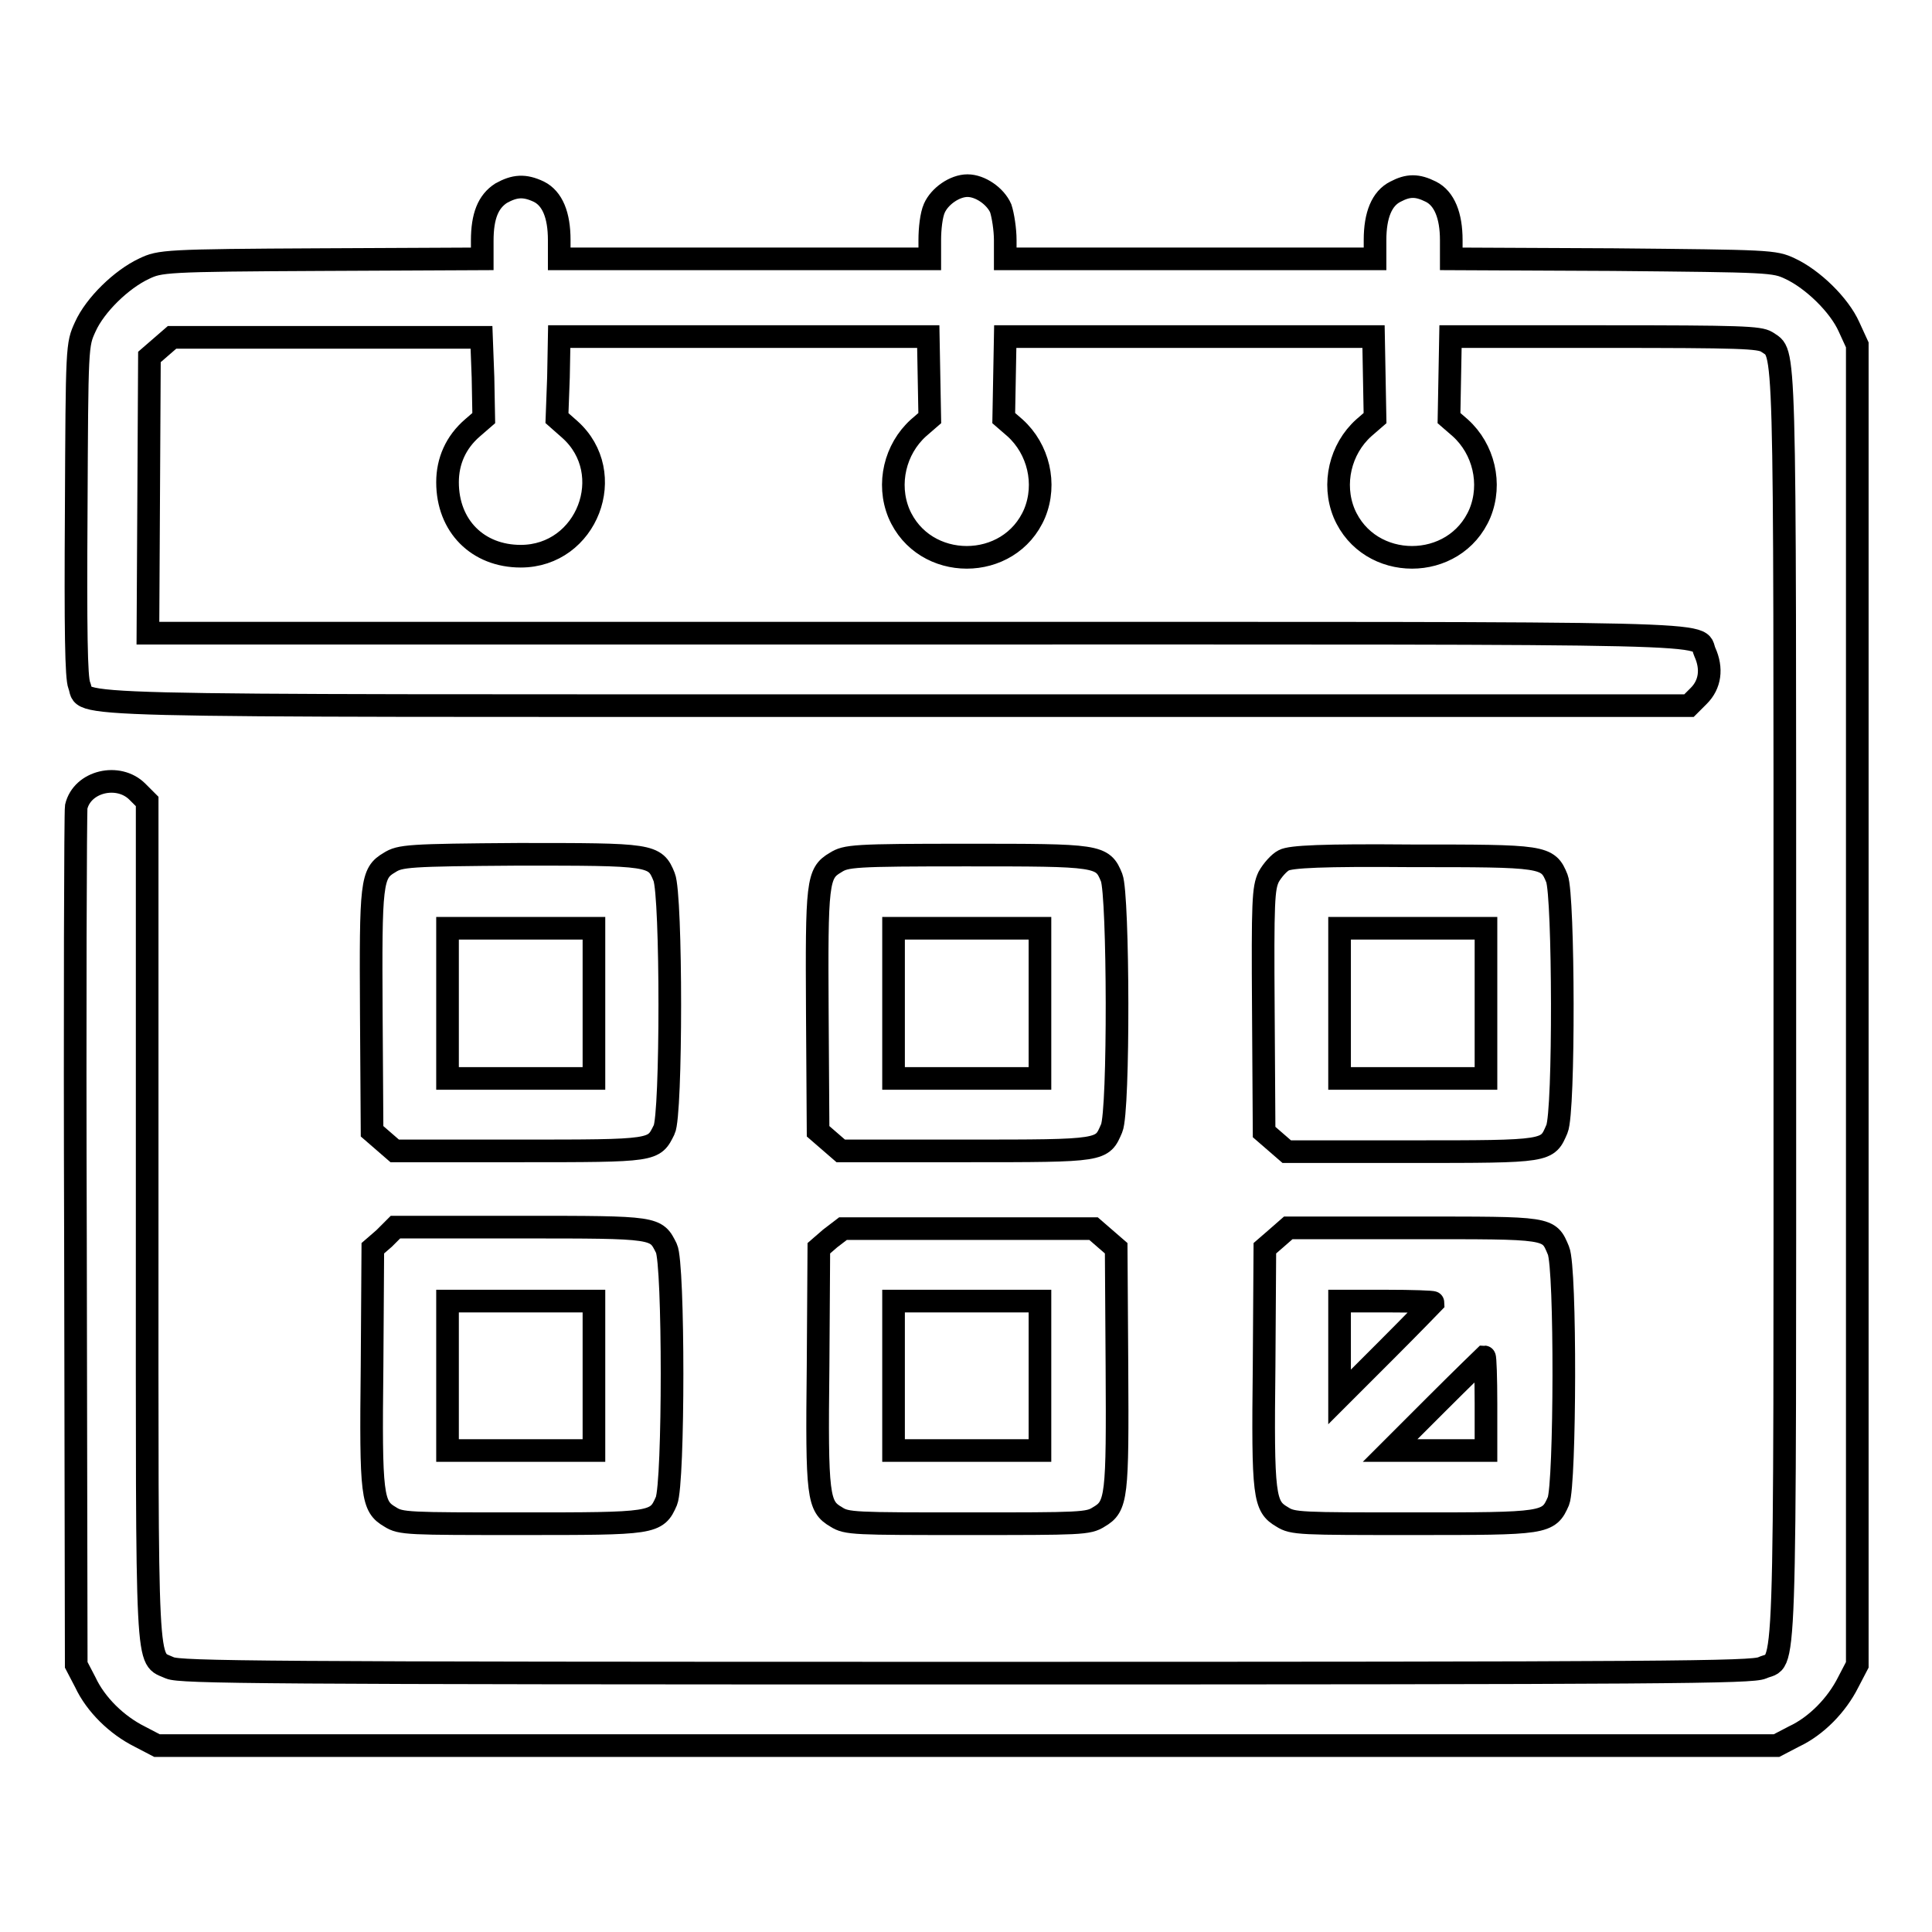 <?xml version="1.0" encoding="utf-8"?>
<!-- Svg Vector Icons : http://www.onlinewebfonts.com/icon -->
<!DOCTYPE svg PUBLIC "-//W3C//DTD SVG 1.1//EN" "http://www.w3.org/Graphics/SVG/1.1/DTD/svg11.dtd">
<svg version="1.1" xmlns="http://www.w3.org/2000/svg" xmlns:xlink="http://www.w3.org/1999/xlink" x="0px" y="0px" viewBox="0 0 256 256" enable-background="new 0 0 256 256" xml:space="preserve">
<g><g><g><path stroke-width="3" fill-opacity="0" stroke="#000000"  d="M66.4,25.6c-1.7,1.1-2.5,3-2.5,6.3v2.4l-21.3,0.1c-20.8,0.1-21.4,0.2-23.5,1.2c-3,1.4-6.5,4.8-7.8,7.7c-1.1,2.4-1.1,2.4-1.2,24.3c-0.1,16,0,22.2,0.4,23.2c1.2,2.9-6.7,2.7,108.2,2.7h105.1l1.3-1.3c1.5-1.5,1.8-3.6,0.8-5.8c-1.2-2.7,5.9-2.5-104.7-2.5H19.6l0.1-18.3l0.1-18.3l1.5-1.3l1.5-1.3h20.5h20.5L64,50l0.1,5.4l-1.5,1.3c-2.2,1.9-3.3,4.4-3.3,7.2c0,5.8,4,9.8,9.7,9.8c8.8,0,13-11,6.5-16.8l-1.7-1.5L74,50l0.1-5.4h24.4H123l0.1,5.4l0.1,5.4l-1.5,1.3c-3.1,2.8-4.2,7.4-2.6,11.3c3.3,7.8,14.7,7.8,18,0c1.6-3.9,0.5-8.5-2.6-11.3l-1.5-1.3l0.1-5.4l0.1-5.4h24.4H182l0.1,5.4l0.1,5.4l-1.5,1.3c-3.1,2.8-4.2,7.4-2.6,11.3c3.3,7.8,14.7,7.8,18,0c1.6-3.9,0.5-8.5-2.6-11.3l-1.5-1.3l0.1-5.4l0.1-5.4h20.4c18.1,0,20.5,0.1,21.5,0.7c2.5,1.8,2.4-2.8,2.4,87.9c0,93.2,0.2,86.3-3,87.8c-1.4,0.6-11.8,0.7-105.5,0.7c-93.7,0-104.1-0.1-105.5-0.7c-3.2-1.5-3,2.2-3-59.3v-55.5l-1.3-1.3c-2.5-2.5-7.3-1.4-8.1,2c-0.1,0.6-0.2,26.4-0.1,57.4l0.1,56.3l1.2,2.3c1.4,3,4.2,5.7,7.2,7.2l2.3,1.2h107.3h107.3l2.3-1.2c3-1.4,5.7-4.2,7.2-7.2l1.2-2.3v-87.5V45.7l-1.1-2.4c-1.3-2.9-4.8-6.3-7.8-7.7c-2.1-1-2.7-1-23.5-1.2l-21.4-0.1v-2.5c0-3.2-0.9-5.5-2.7-6.4c-1.8-0.9-3-0.9-4.7,0c-1.8,0.9-2.7,3.1-2.7,6.4v2.5h-24.5h-24.5v-2.5c0-1.4-0.3-3.3-0.6-4.2c-0.7-1.6-2.7-3-4.4-3c-1.7,0-3.7,1.4-4.4,3c-0.4,0.9-0.6,2.7-0.6,4.2v2.5H98.6H74.1v-2.5c0-3.3-0.9-5.5-2.7-6.4C69.5,24.5,68.2,24.6,66.4,25.6z"/><path stroke-width="3" fill-opacity="0" stroke="#000000"  d="M51.6,114.3c-2.4,1.4-2.5,2.6-2.4,20l0.1,15.6l1.5,1.3l1.5,1.3h16.5c18.1,0,17.8,0,19.2-2.8c1-1.9,1-31.1,0-33.5c-1.2-3-1.7-3-19.3-3C54.1,113.3,53,113.4,51.6,114.3z M78.7,133v9.9H69h-9.7V133V123H69h9.7V133z"/><path stroke-width="3" fill-opacity="0" stroke="#000000"  d="M110.7,114.3c-2.4,1.4-2.5,2.6-2.4,20l0.1,15.6l1.5,1.3l1.5,1.3H128c18.3,0,18,0,19.3-3c1-2.3,0.9-30.9,0-33.2c-1.2-3-1.7-3-19.3-3C113.1,113.3,112.1,113.4,110.7,114.3z M137.8,133v9.9h-9.7h-9.7V133V123h9.7h9.7V133z"/><path stroke-width="3" fill-opacity="0" stroke="#000000"  d="M170.1,114c-0.6,0.3-1.5,1.3-2,2.2c-0.7,1.5-0.8,3.1-0.7,17.7l0.1,16.1l1.5,1.3l1.5,1.3h16.5c18.3,0,18,0,19.3-3c1-2.3,0.9-30.9,0-33.2c-1.2-3-1.7-3-19.3-3C175.3,113.3,171,113.5,170.1,114z M196.9,133v9.9h-9.7h-9.7V133V123h9.7h9.7V133z"/><path stroke-width="3" fill-opacity="0" stroke="#000000"  d="M50.9,164.1l-1.5,1.3l-0.1,15.6c-0.2,17.4,0,18.6,2.4,20c1.4,0.9,2.4,0.9,17.3,0.9c17.6,0,18,0,19.3-3c1-2.4,1-31.5,0-33.5c-1.4-2.8-1.2-2.8-19.2-2.8H52.4L50.9,164.1z M78.7,182.3v9.9H69h-9.7v-9.9v-9.9H69h9.7V182.3z"/><path stroke-width="3" fill-opacity="0" stroke="#000000"  d="M110,164.1l-1.5,1.3l-0.1,15.6c-0.2,17.4,0,18.6,2.4,20c1.4,0.9,2.4,0.9,17.4,0.9c15,0,16,0,17.4-0.9c2.4-1.4,2.5-2.6,2.4-20l-0.1-15.6l-1.5-1.3l-1.5-1.3h-16.6h-16.6L110,164.1z M137.8,182.3v9.9h-9.7h-9.7v-9.9v-9.9h9.7h9.7V182.3z"/><path stroke-width="3" fill-opacity="0" stroke="#000000"  d="M169.1,164.1l-1.5,1.3l-0.1,15.6c-0.2,17.4,0,18.6,2.4,20c1.4,0.9,2.4,0.9,17.3,0.9c17.6,0,18,0,19.3-3c0.9-2.3,1-30.9,0-33.2c-1.3-3.1-1-3-19.3-3h-16.5L169.1,164.1z M189.9,172.6c0,0-2.8,2.9-6.2,6.3l-6.2,6.2v-6.4v-6.3h6.2C187.1,172.4,189.9,172.5,189.9,172.6z M196.9,186v6.2h-6.3h-6.4l6.2-6.2c3.4-3.4,6.3-6.2,6.3-6.2C196.8,179.8,196.9,182.6,196.9,186z"/></g></g></g>
</svg>